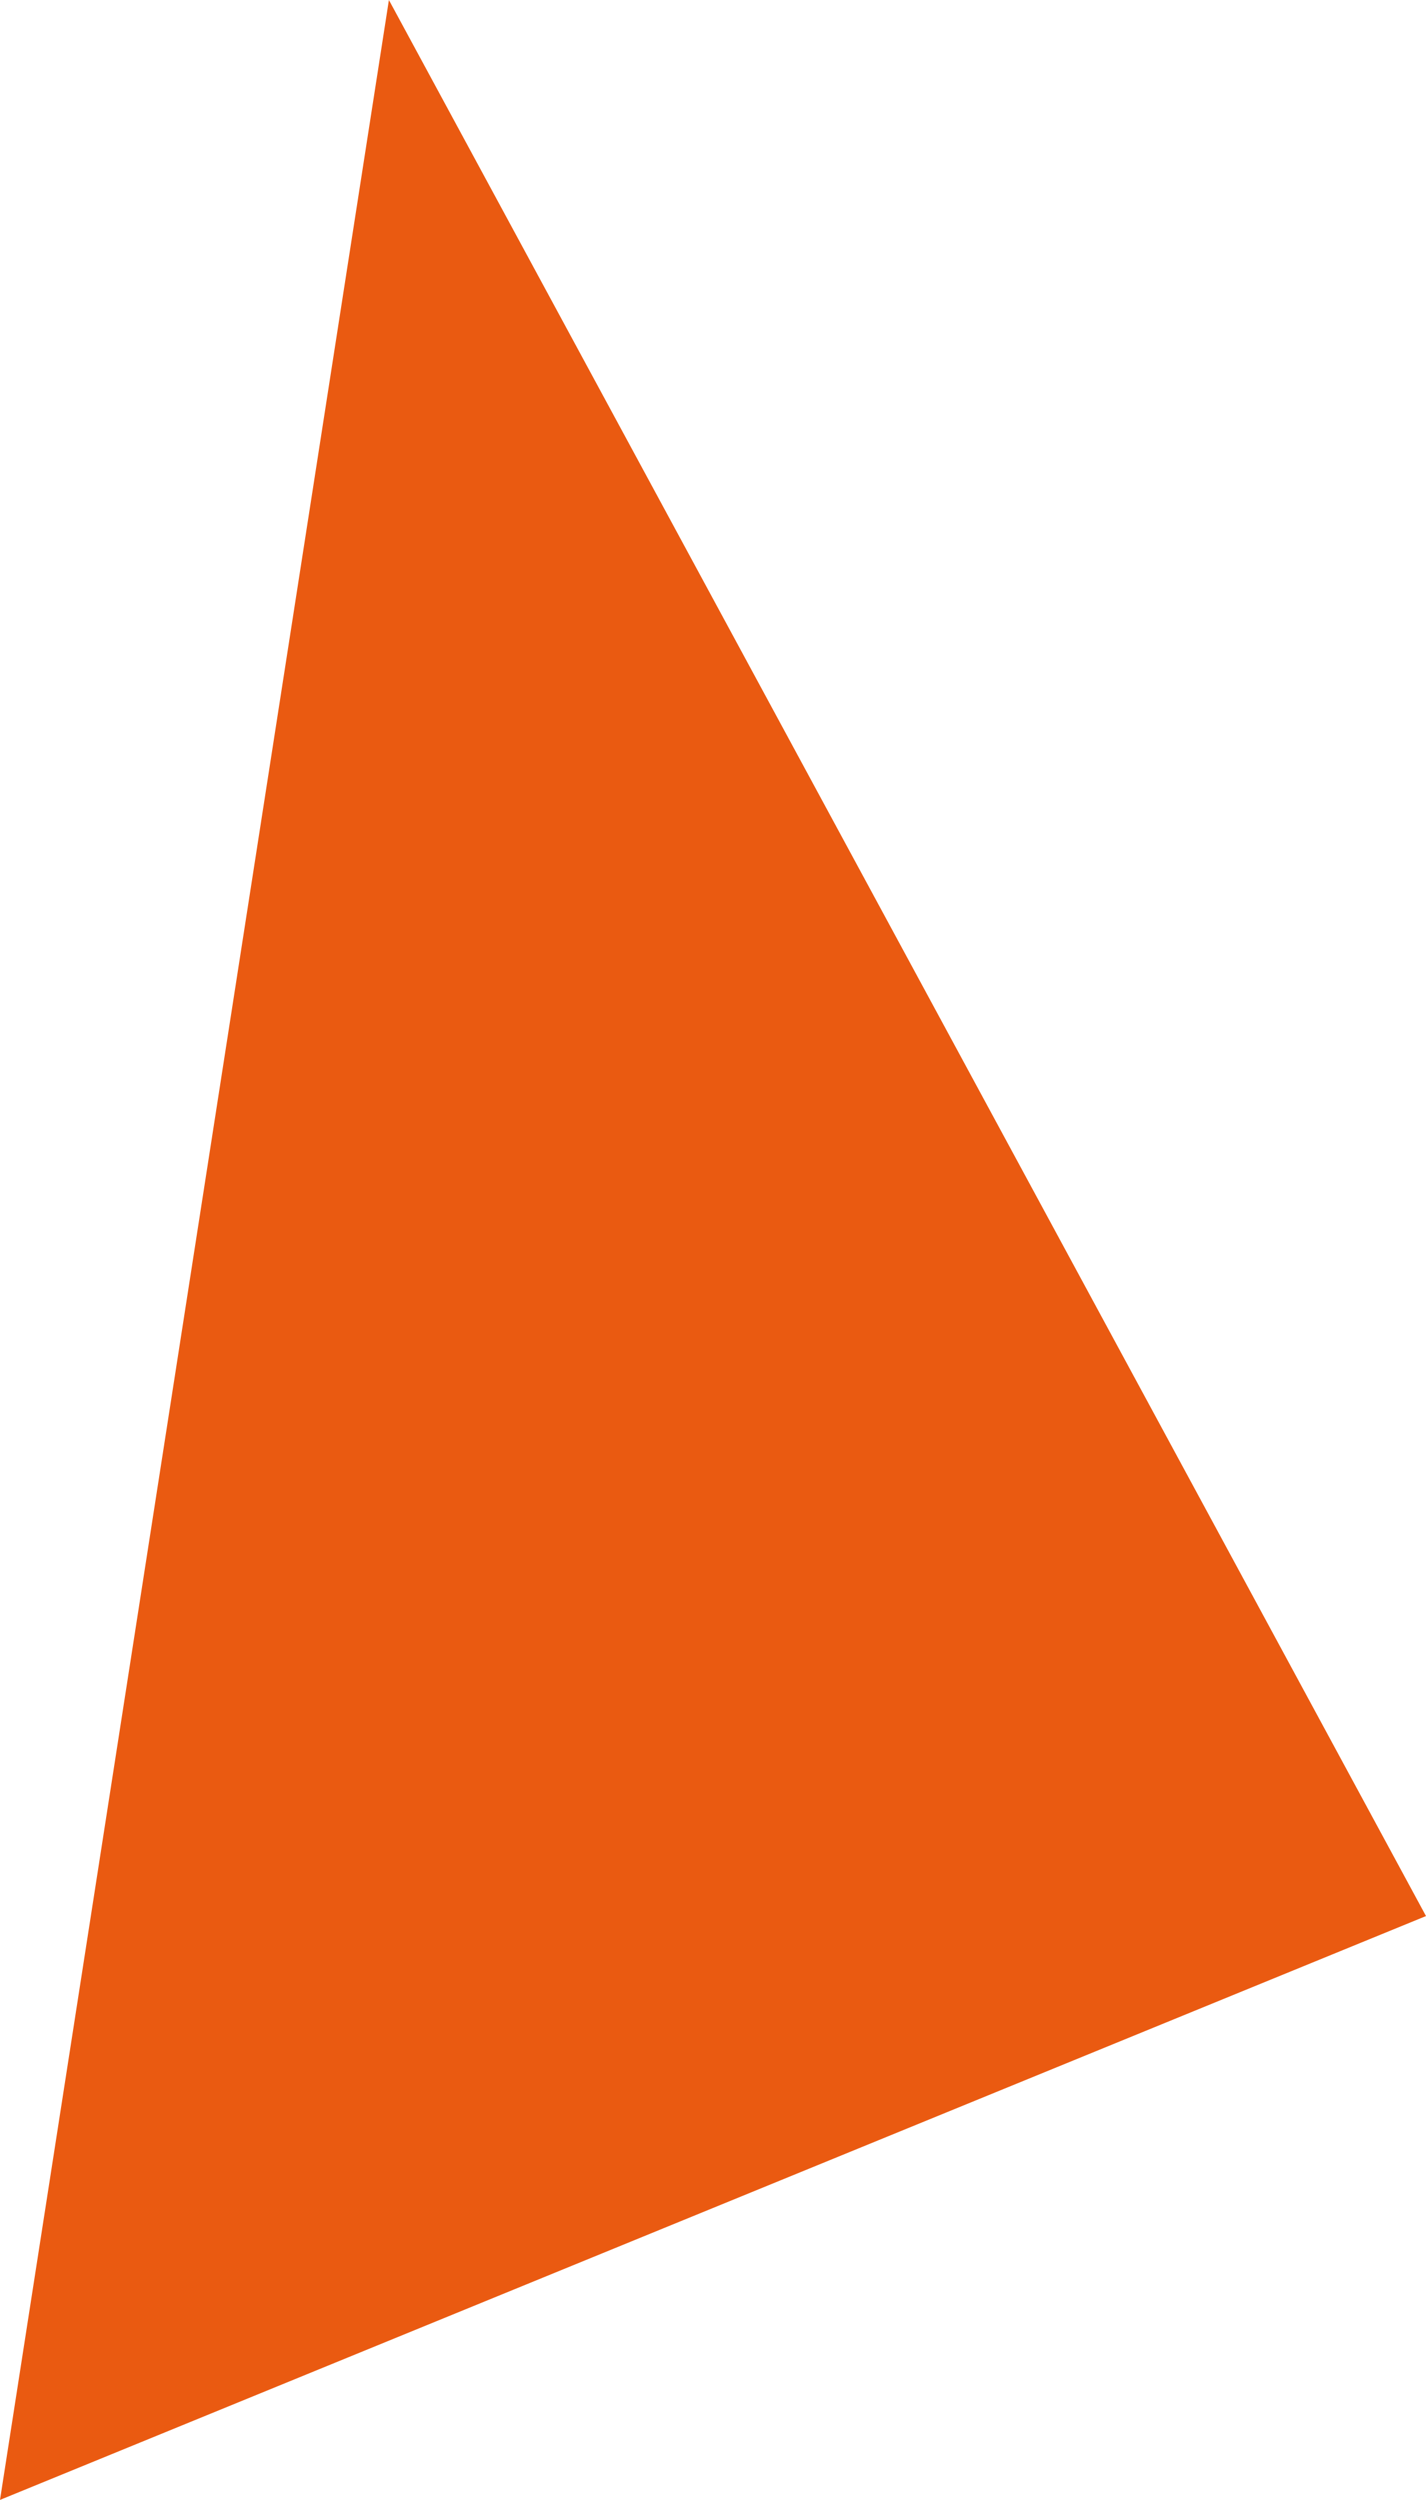 <?xml version="1.0" encoding="UTF-8"?> <svg xmlns="http://www.w3.org/2000/svg" width="516" height="904" viewBox="0 0 516 904" fill="none"> <path d="M140.727 0L0 904L516 692.872L140.727 0Z" fill="#EA5A11"></path> </svg> 